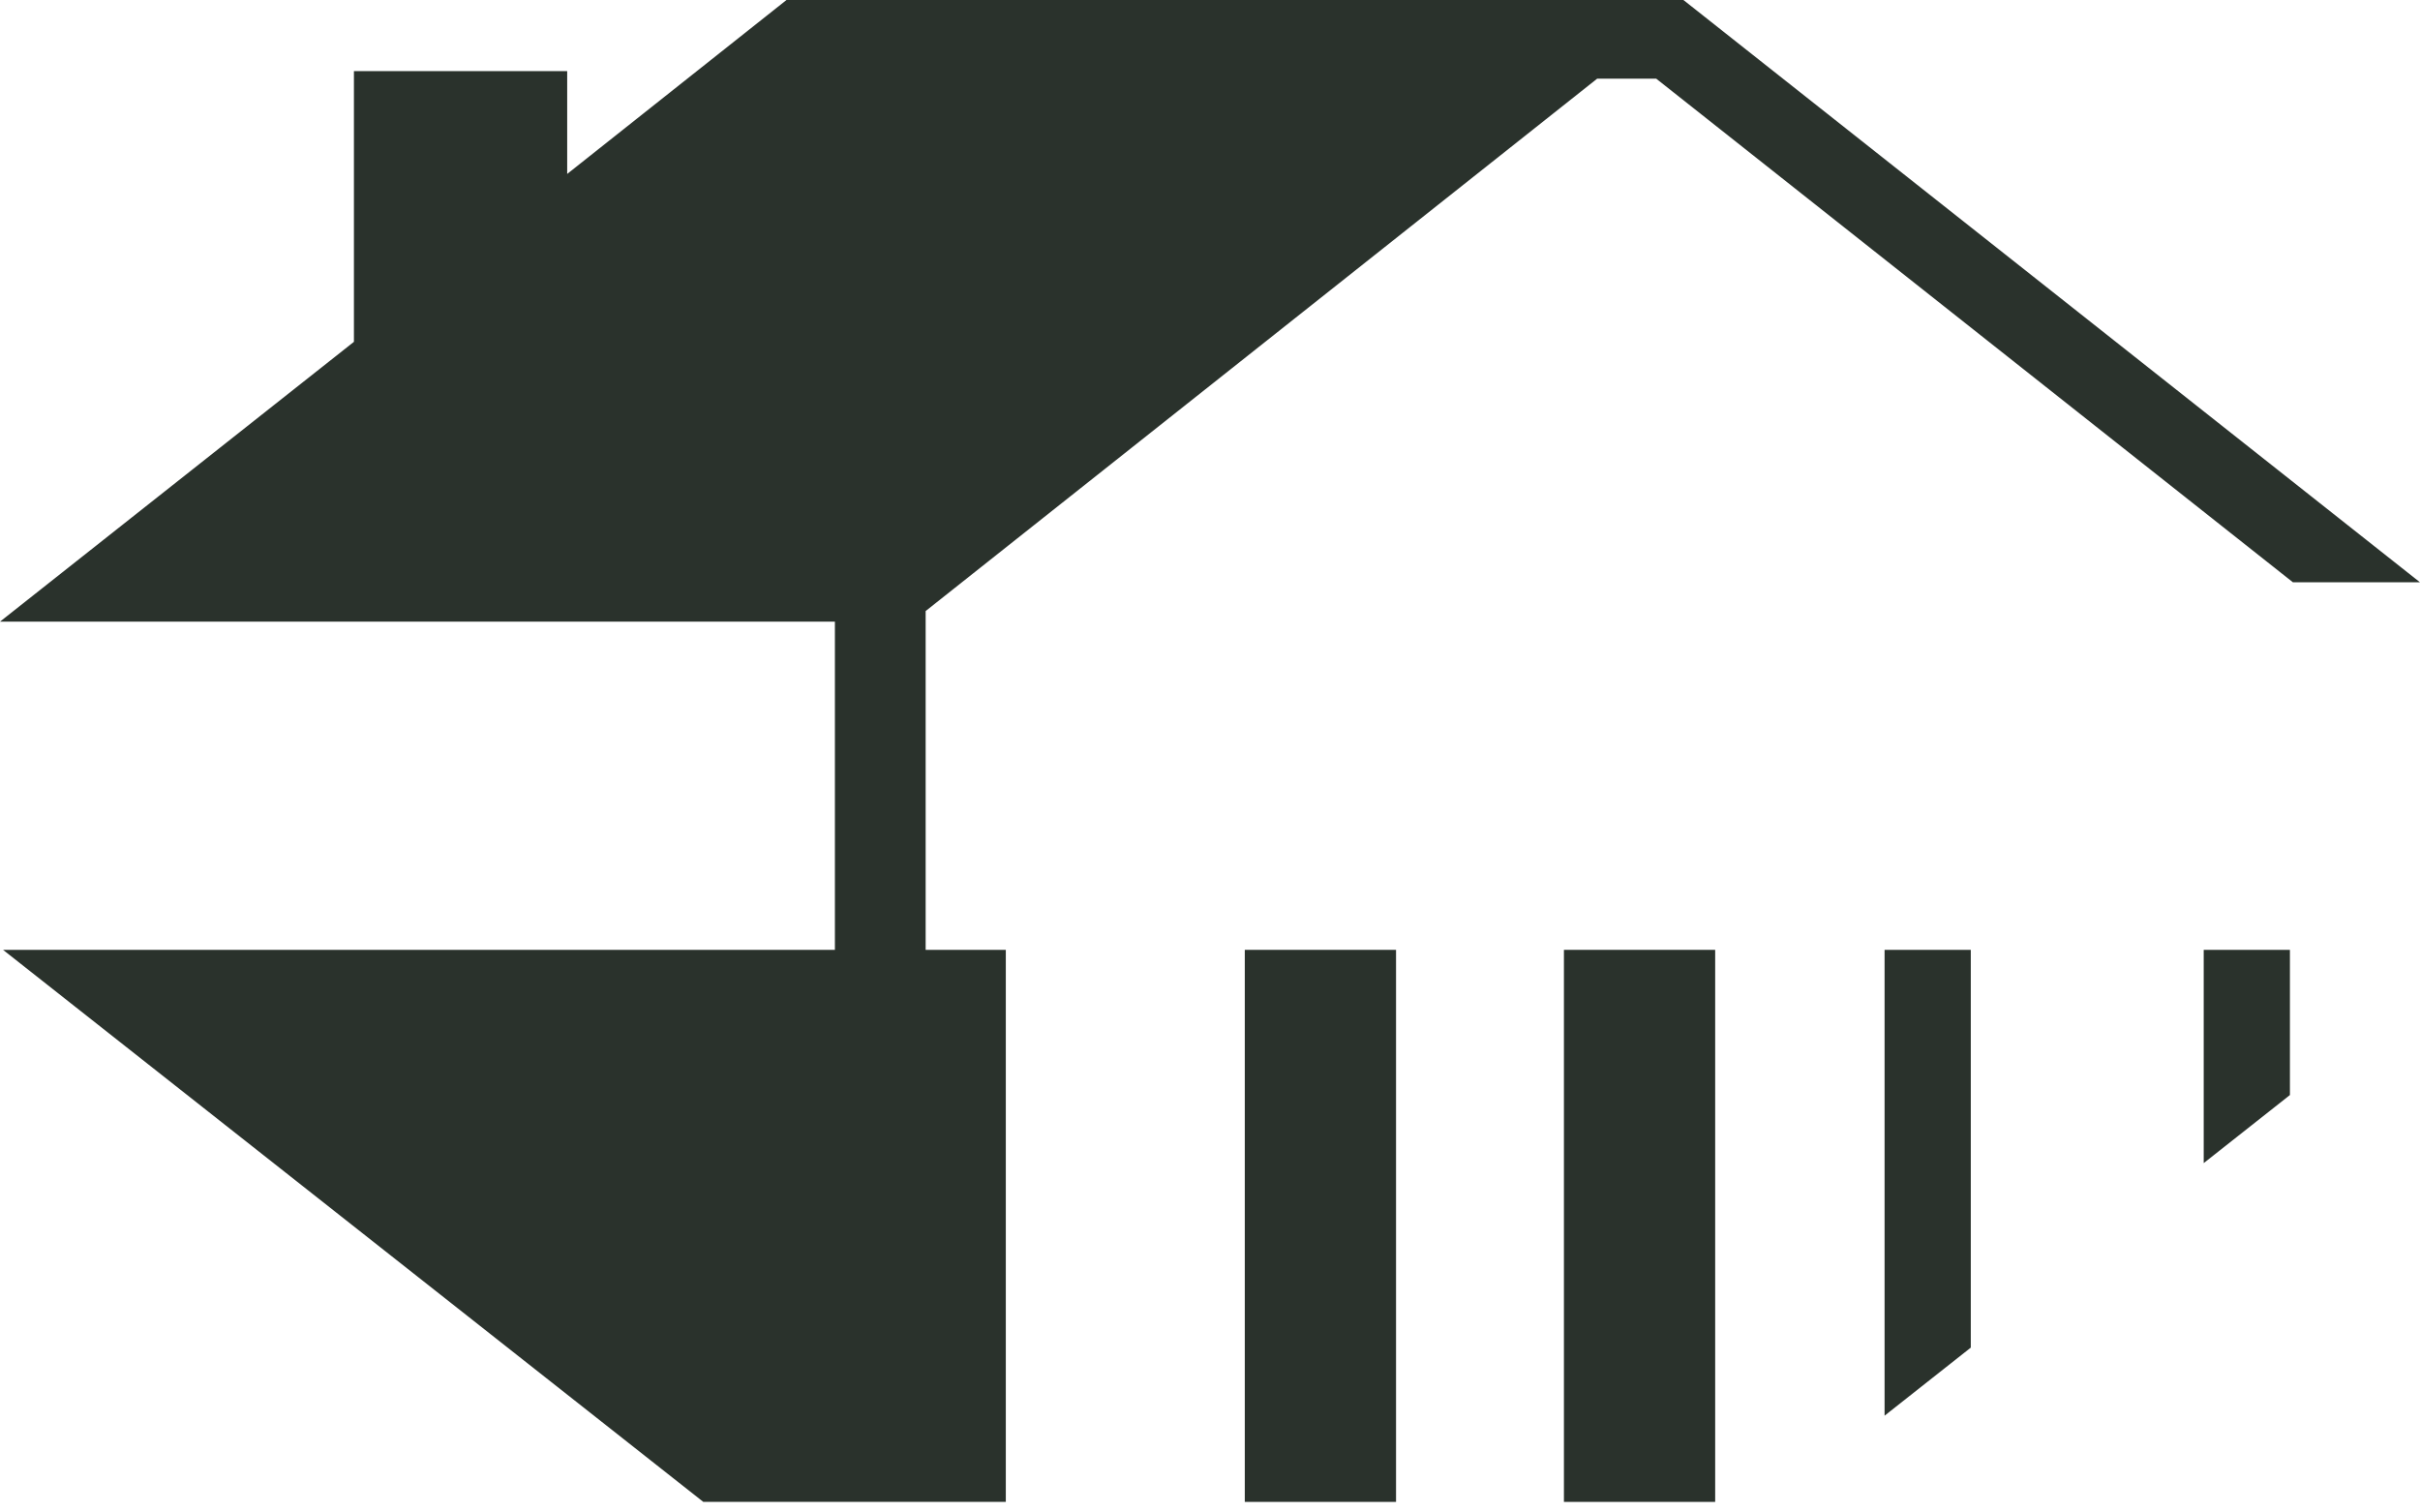 <svg xmlns="http://www.w3.org/2000/svg" version="1.1" xmlns:xlink="http://www.w3.org/1999/xlink" width="16px" height="10px"><svg width="16px" height="10px" viewBox="0 0 16 10" version="1.1" xmlns="http://www.w3.org/2000/svg" xmlns:xlink="http://www.w3.org/1999/xlink">
    <title>favicon</title>
    <g id="SvgjsG1014" stroke="none" stroke-width="1" fill="none" fill-rule="evenodd">
        <g id="SvgjsG1013" transform="translate(0, 0)" fill="#2A322C" fill-rule="nonzero">
            <rect id="SvgjsRect1012" x="8.23" y="6.28" width="1" height="3.65"></rect>
            <polygon id="SvgjsPolygon1011" points="15.14 7.24 15.14 6.28 14.57 6.28 14.57 7.69"></polygon>
            <polygon id="SvgjsPolygon1010" points="13.03 8.91 13.03 6.28 12.46 6.28 12.46 9.36"></polygon>
            <rect id="SvgjsRect1009" x="10.34" y="6.28" width="1" height="3.65"></rect>
            <polygon id="SvgjsPolygon1008" points="11.13 0 11.12 0 10.88 0 5.2 0 3.75 1.15 3.75 0.47 2.34 0.47 2.34 2.26 0 4.11 5.52 4.11 5.52 6.28 0.02 6.28 4.65 9.93 6.65 9.93 6.65 6.28 6.12 6.28 6.12 4.04 10.56 0.52 10.95 0.52 15.16 3.85 16 3.85"></polygon>
        </g>
    </g>
</svg><style>@media (prefers-color-scheme: light) { :root { filter: none; } }
@media (prefers-color-scheme: dark) { :root { filter: none; } }
</style></svg>